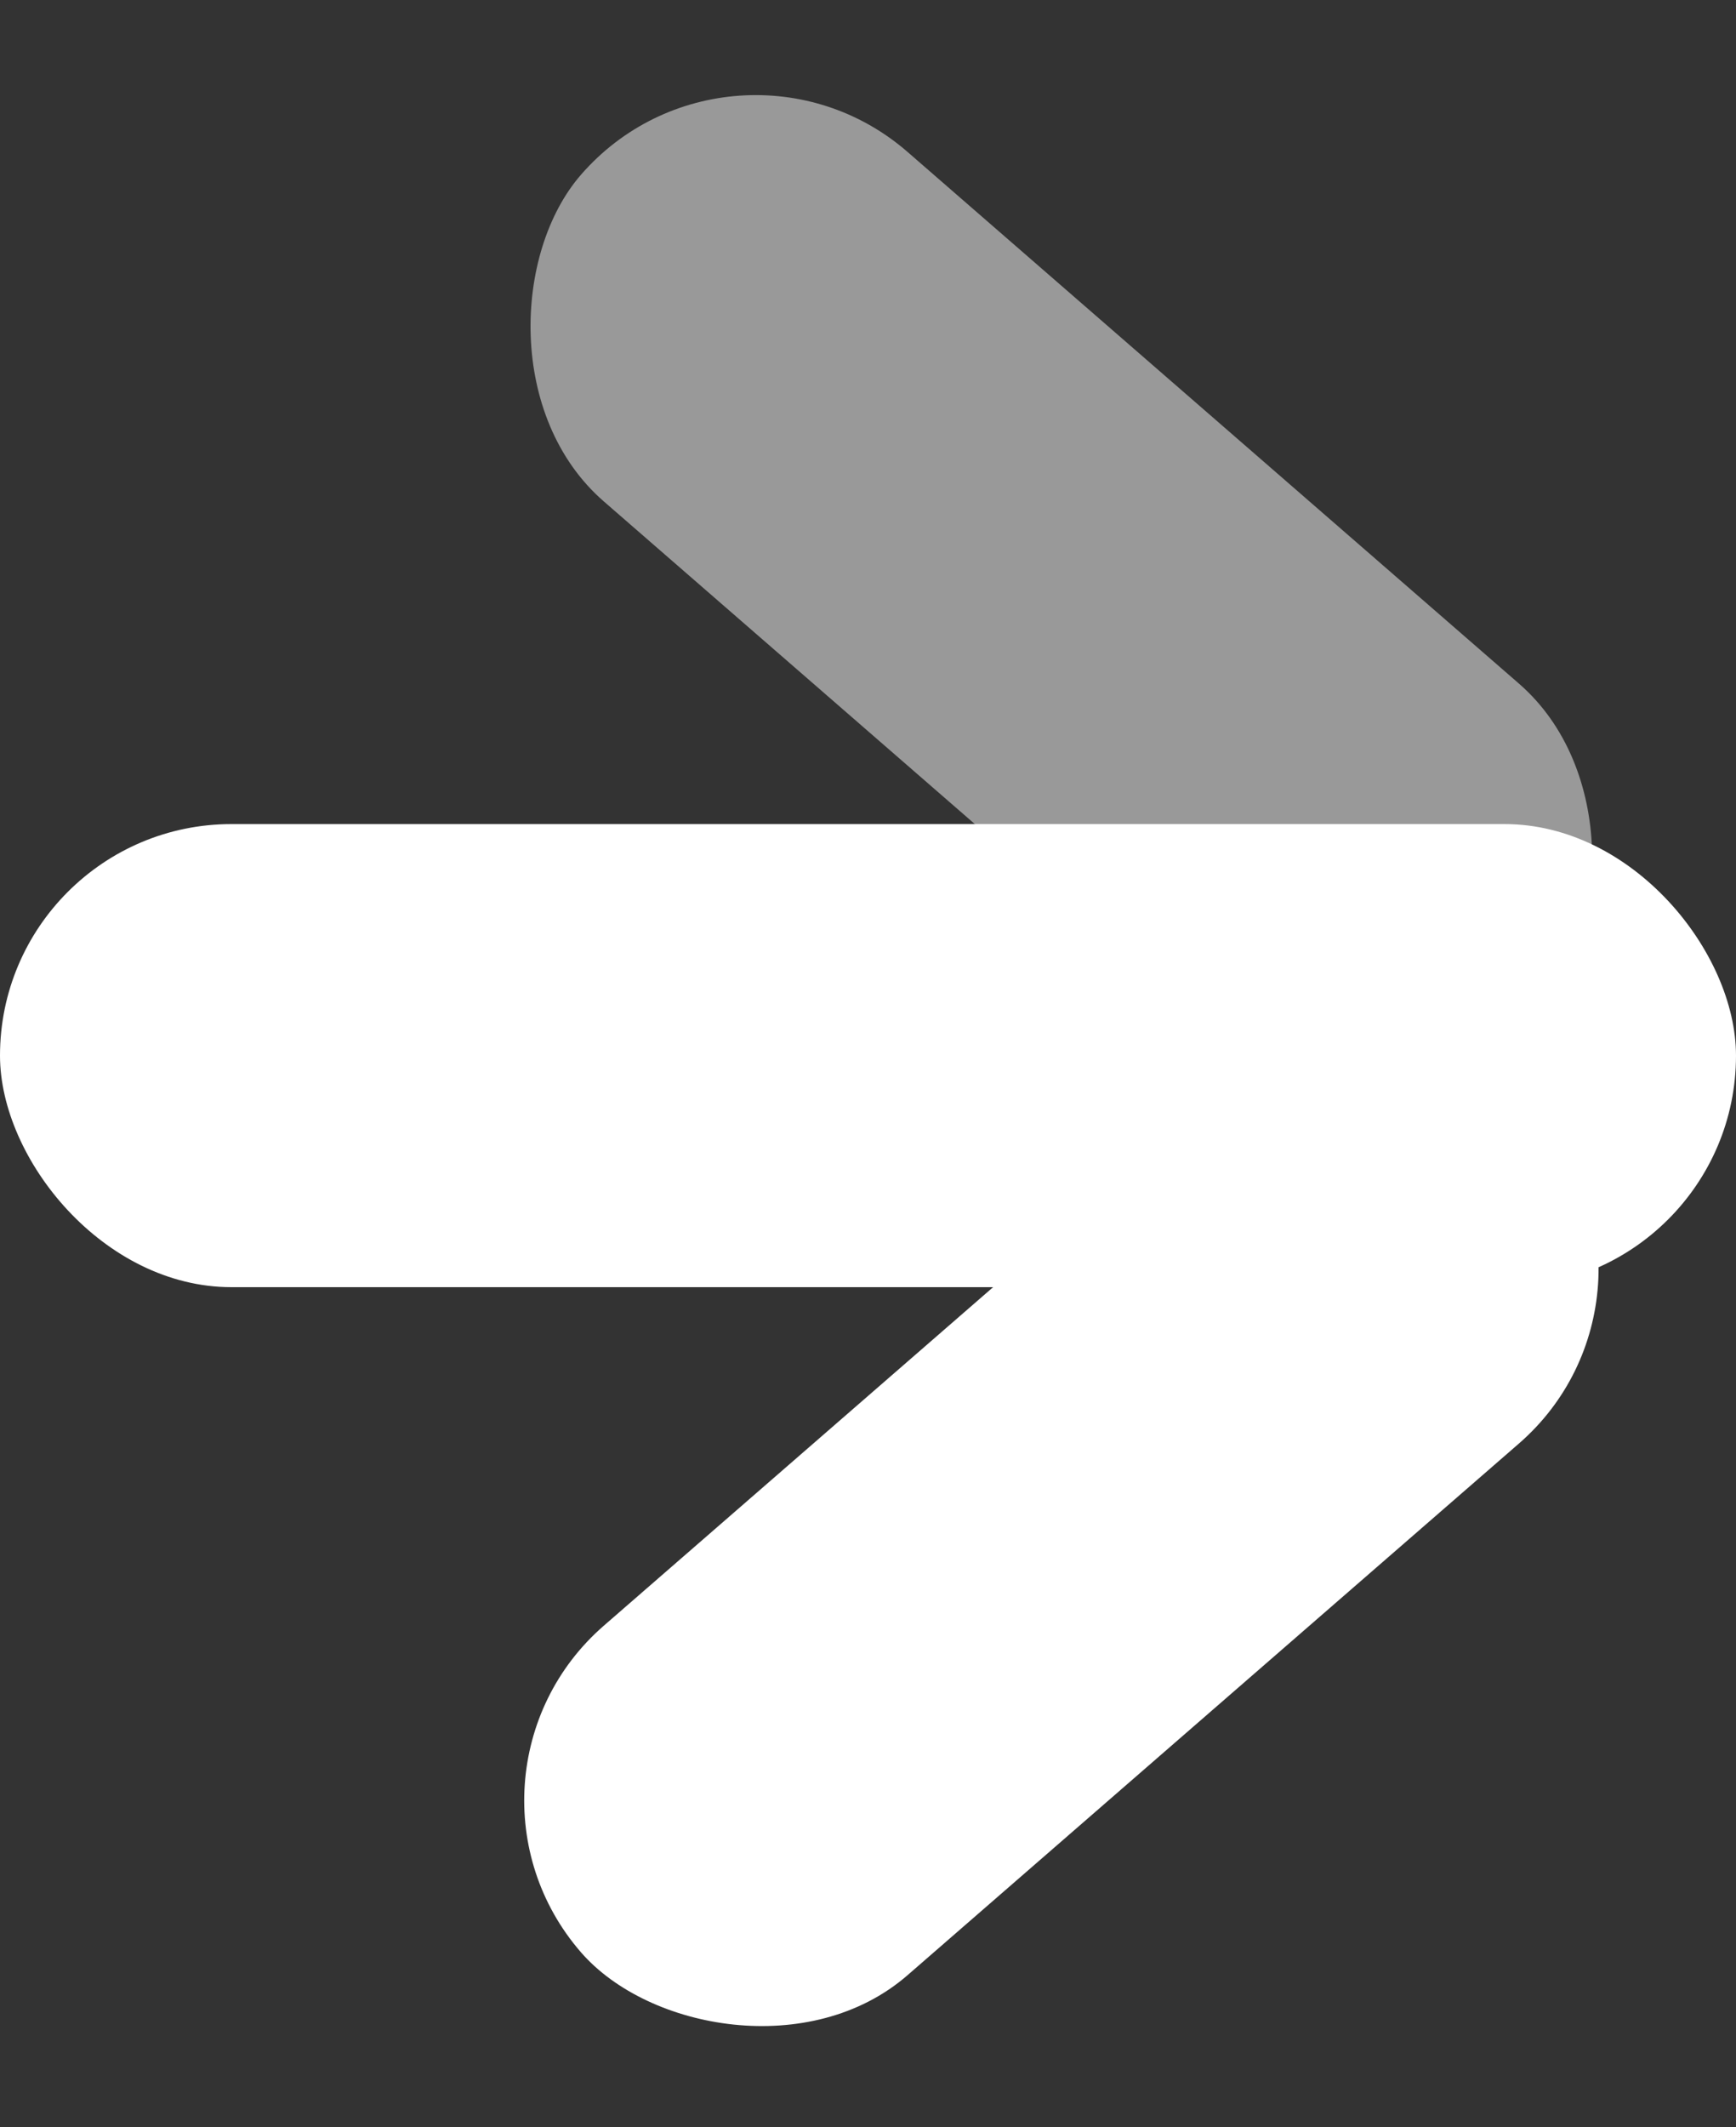 <svg xmlns="http://www.w3.org/2000/svg" width="15" height="18.373" viewBox="0 0 15 18.373">
  <rect x="0" y="0" width="15" height="18.373" fill="#333333" stroke="none"/>
  <g id="jtz" transform="translate(-801 -1638.627)">
    <rect id="矩形_709" data-name="矩形 709" width="11" height="4" rx="2" transform="translate(807.332 1638.627) rotate(41)" fill="rgba(255,255,255,0.5)"/>
    <rect id="矩形_707" data-name="矩形 707" width="15" height="4" rx="2" transform="translate(801 1645.745)" fill="#fff"/>
    <rect id="矩形_708" data-name="矩形 708" width="11" height="4" rx="2" transform="translate(804.708 1653.981) rotate(-41)" fill="#fff"/>
  </g>
</svg>
